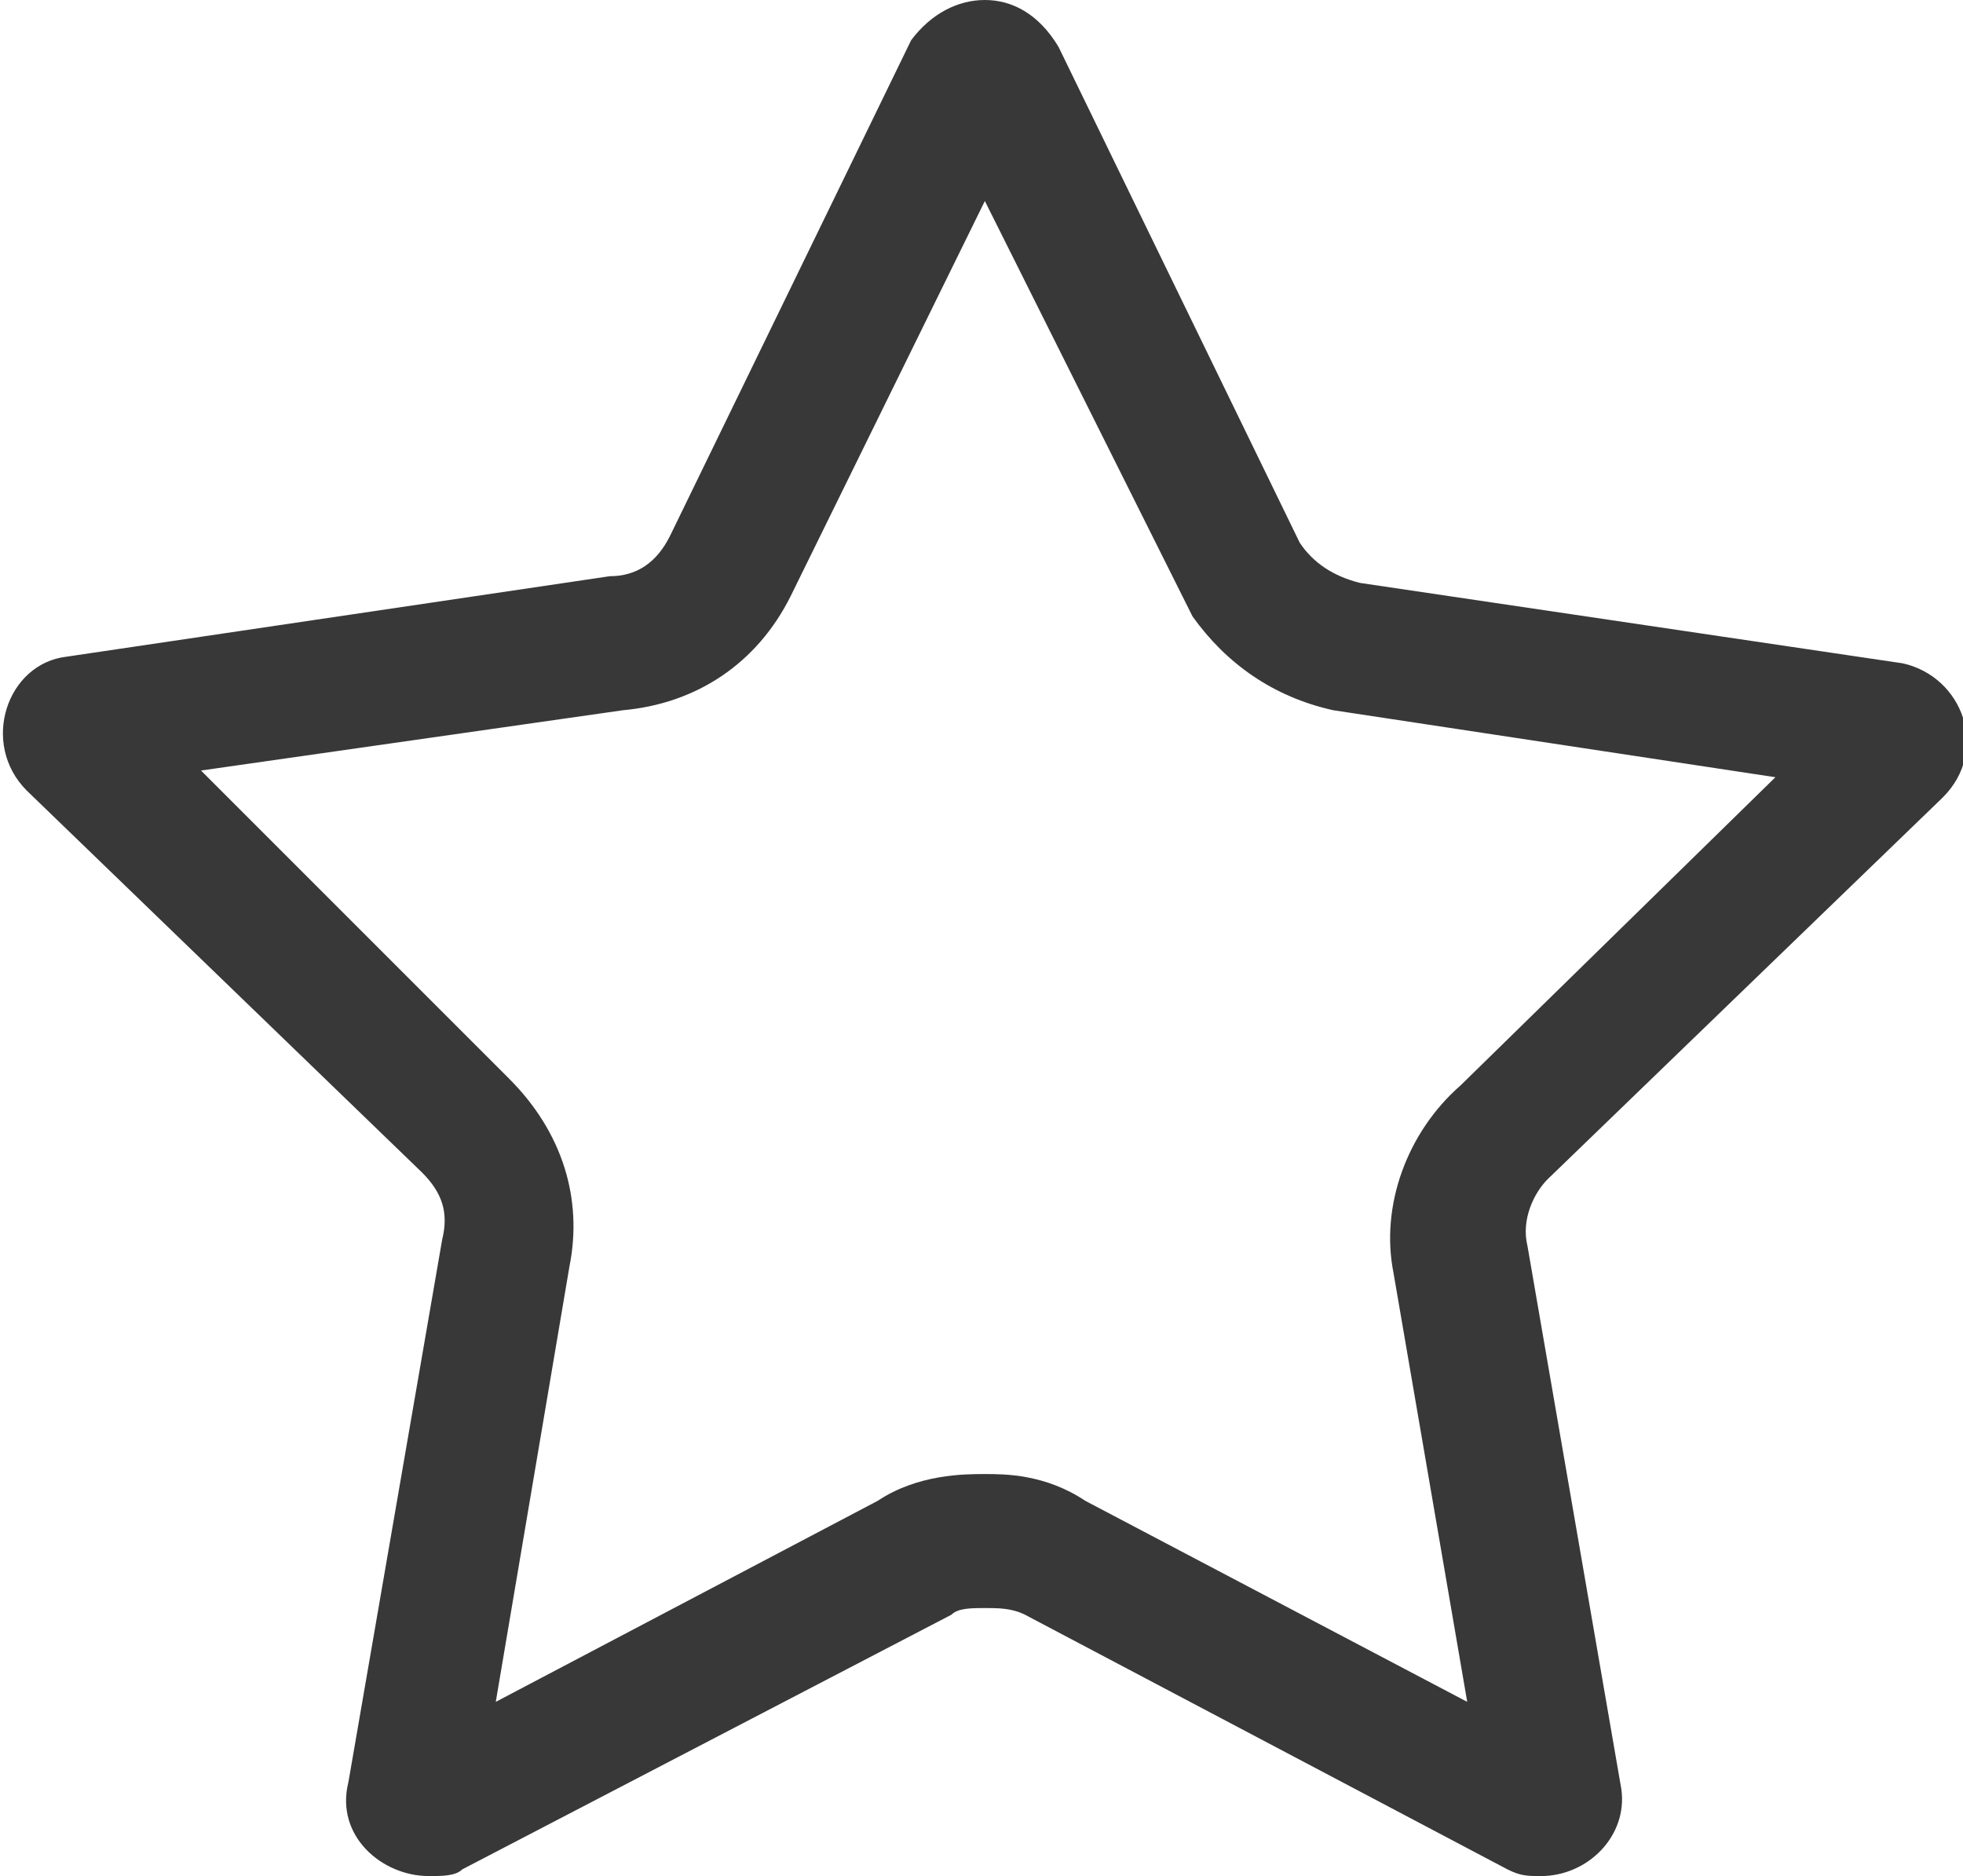 <?xml version="1.0" encoding="utf-8"?>
<!-- Generator: Adobe Illustrator 25.0.0, SVG Export Plug-In . SVG Version: 6.00 Build 0)  -->
<svg version="1.2" baseProfile="tiny" id="Шар_1"
	 xmlns="http://www.w3.org/2000/svg" xmlns:xlink="http://www.w3.org/1999/xlink" x="0px" y="0px" viewBox="0 0 29.3 28"
	 overflow="visible" xml:space="preserve" fill='#383838'>
<g>
	<path d="M14.7,3l3.1,6.2c0.5,0.7,1.2,1.2,2.1,1.4l6.6,1l-4.7,4.6C21,16.9,20.6,18,20.8,19l1.1,6.4l-5.7-3C15.6,22,15,22,14.7,22
		c-0.3,0-1,0-1.6,0.4l-5.7,3l1.1-6.5c0.2-1-0.1-2-0.9-2.8L3,11.5l6.3-0.9c1.1-0.1,2-0.7,2.5-1.7L14.7,3 M14.7,0
		c-0.4,0-0.8,0.2-1.1,0.6L10,8C9.8,8.4,9.5,8.6,9.1,8.6L1,9.8c-0.9,0.1-1.3,1.3-0.6,2l5.9,5.7c0.3,0.3,0.4,0.6,0.3,1l-1.4,8.1
		C5,27.4,5.7,28,6.4,28c0.2,0,0.4,0,0.5-0.1l7.3-3.8c0.1-0.1,0.3-0.1,0.5-0.1s0.4,0,0.6,0.1l7.2,3.8C22.7,28,22.8,28,23,28
		c0.7,0,1.3-0.6,1.2-1.3l-1.4-8.1c-0.1-0.4,0.1-0.8,0.3-1l5.9-5.7c0.7-0.7,0.3-1.8-0.6-2l-8.1-1.2c-0.4-0.1-0.7-0.3-0.9-0.6
		l-3.6-7.4C15.5,0.2,15.1,0,14.7,0L14.7,0z"/>
</g>
</svg>
